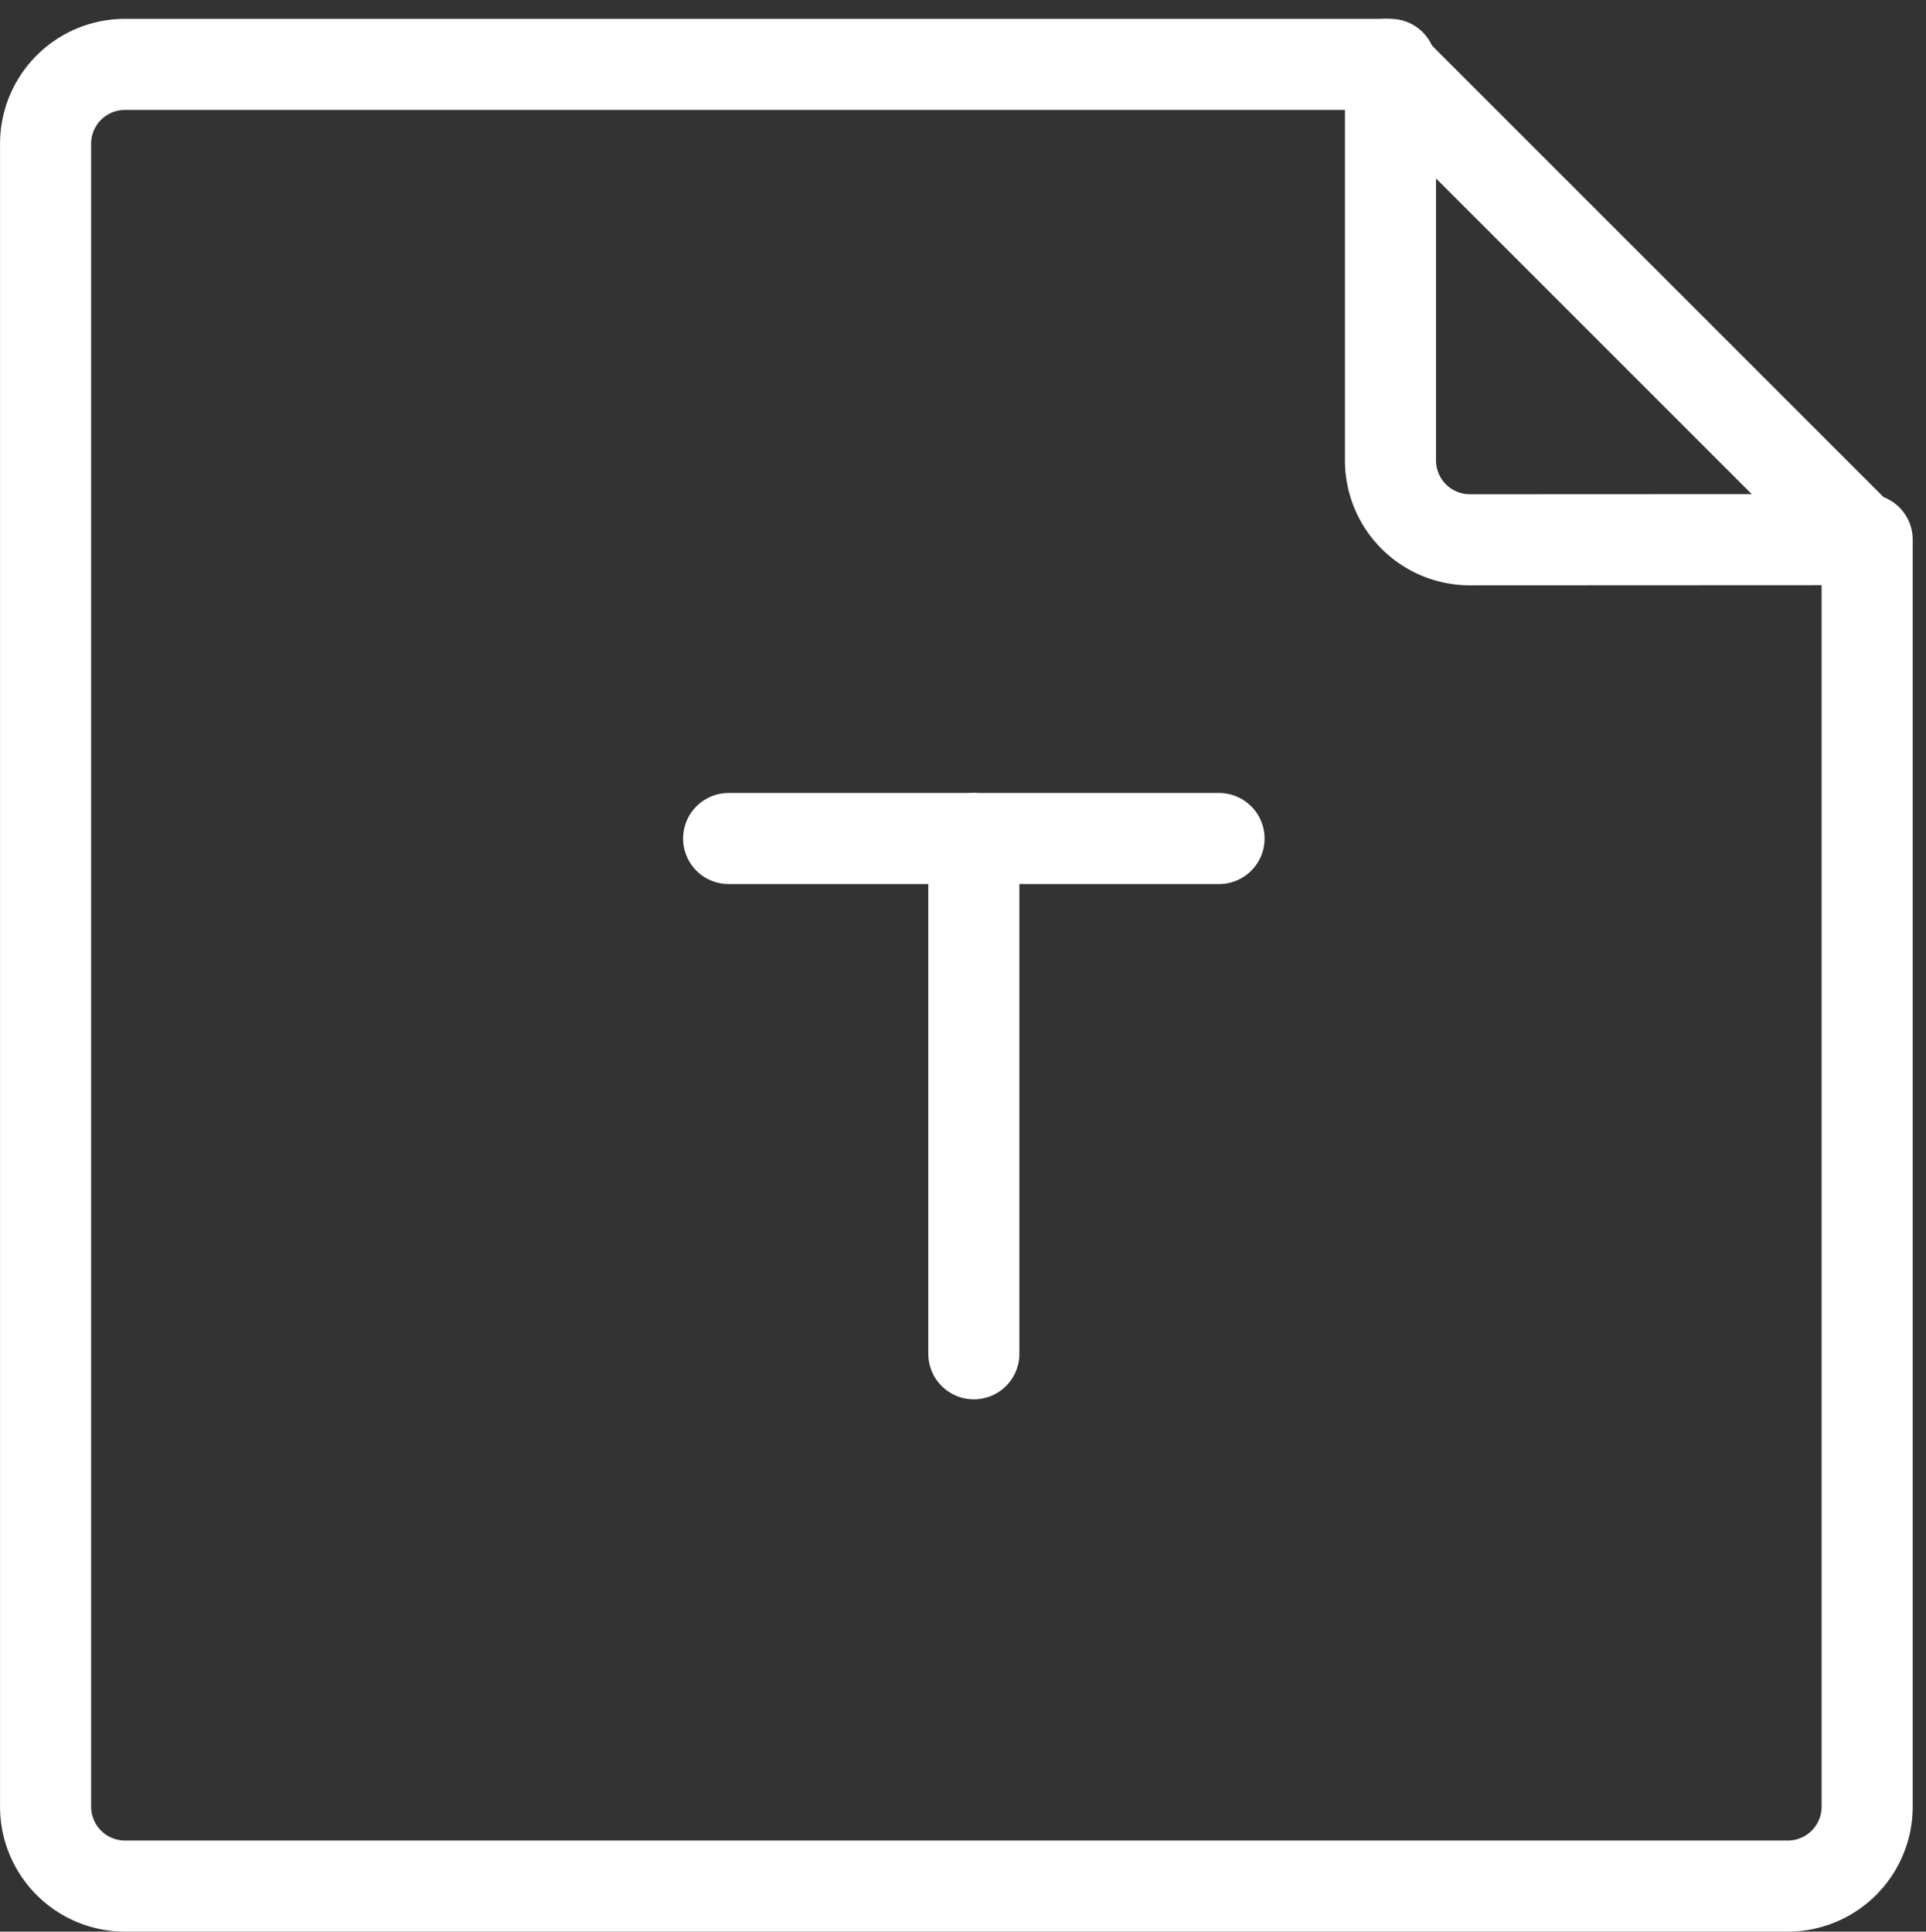 <svg xmlns="http://www.w3.org/2000/svg" width="42.292" height="42.419" viewBox="0 0 42.292 42.419">
  <rect x="0" y="0" width="42.292" height="42.419" fill="#333333" stroke="none"/>
  <g id="Group_747" data-name="Group 747" transform="translate(-999.504 -543.586)">
    <g id="Group_744" data-name="Group 744" transform="translate(23.884 337.864)">
      <path id="Path_511" data-name="Path 511" d="M30.828,11.186V39.015a1.744,1.744,0,0,1-1.745,1.74H-7.426a1.744,1.744,0,0,1-1.745-1.74V2.489A1.743,1.743,0,0,1-7.426.75H20.361v8.7a1.743,1.743,0,0,0,1.744,1.74Z" transform="translate(985.792 206.386)" fill="none" stroke="#fff" stroke-linecap="round" stroke-linejoin="round" stroke-width="2"/>
      <line id="Line_191" data-name="Line 191" x2="10.436" y2="10.436" transform="translate(1006.063 207.136)" fill="none" stroke="#fff" stroke-linecap="round" stroke-linejoin="round" stroke-width="2"/>
    </g>
    <g id="Group_745" data-name="Group 745" transform="translate(22.26 405.723)">
      <g id="Group_731" data-name="Group 731" transform="translate(4.152 -66.136)">
        <g id="Group_730" data-name="Group 730" transform="translate(989.092 222.413)">
          <path id="Path_512" data-name="Path 512" d="M9.638,15.852H20.406" transform="translate(-9.638 -15.852)" fill="none" stroke="#fff" stroke-linecap="round" stroke-width="2"/>
          <line id="Line_192" data-name="Line 192" y1="11.316" transform="translate(5.384)" fill="none" stroke="#fff" stroke-linecap="round" stroke-width="2"/>
        </g>
      </g>
    </g>
  </g>
</svg>
